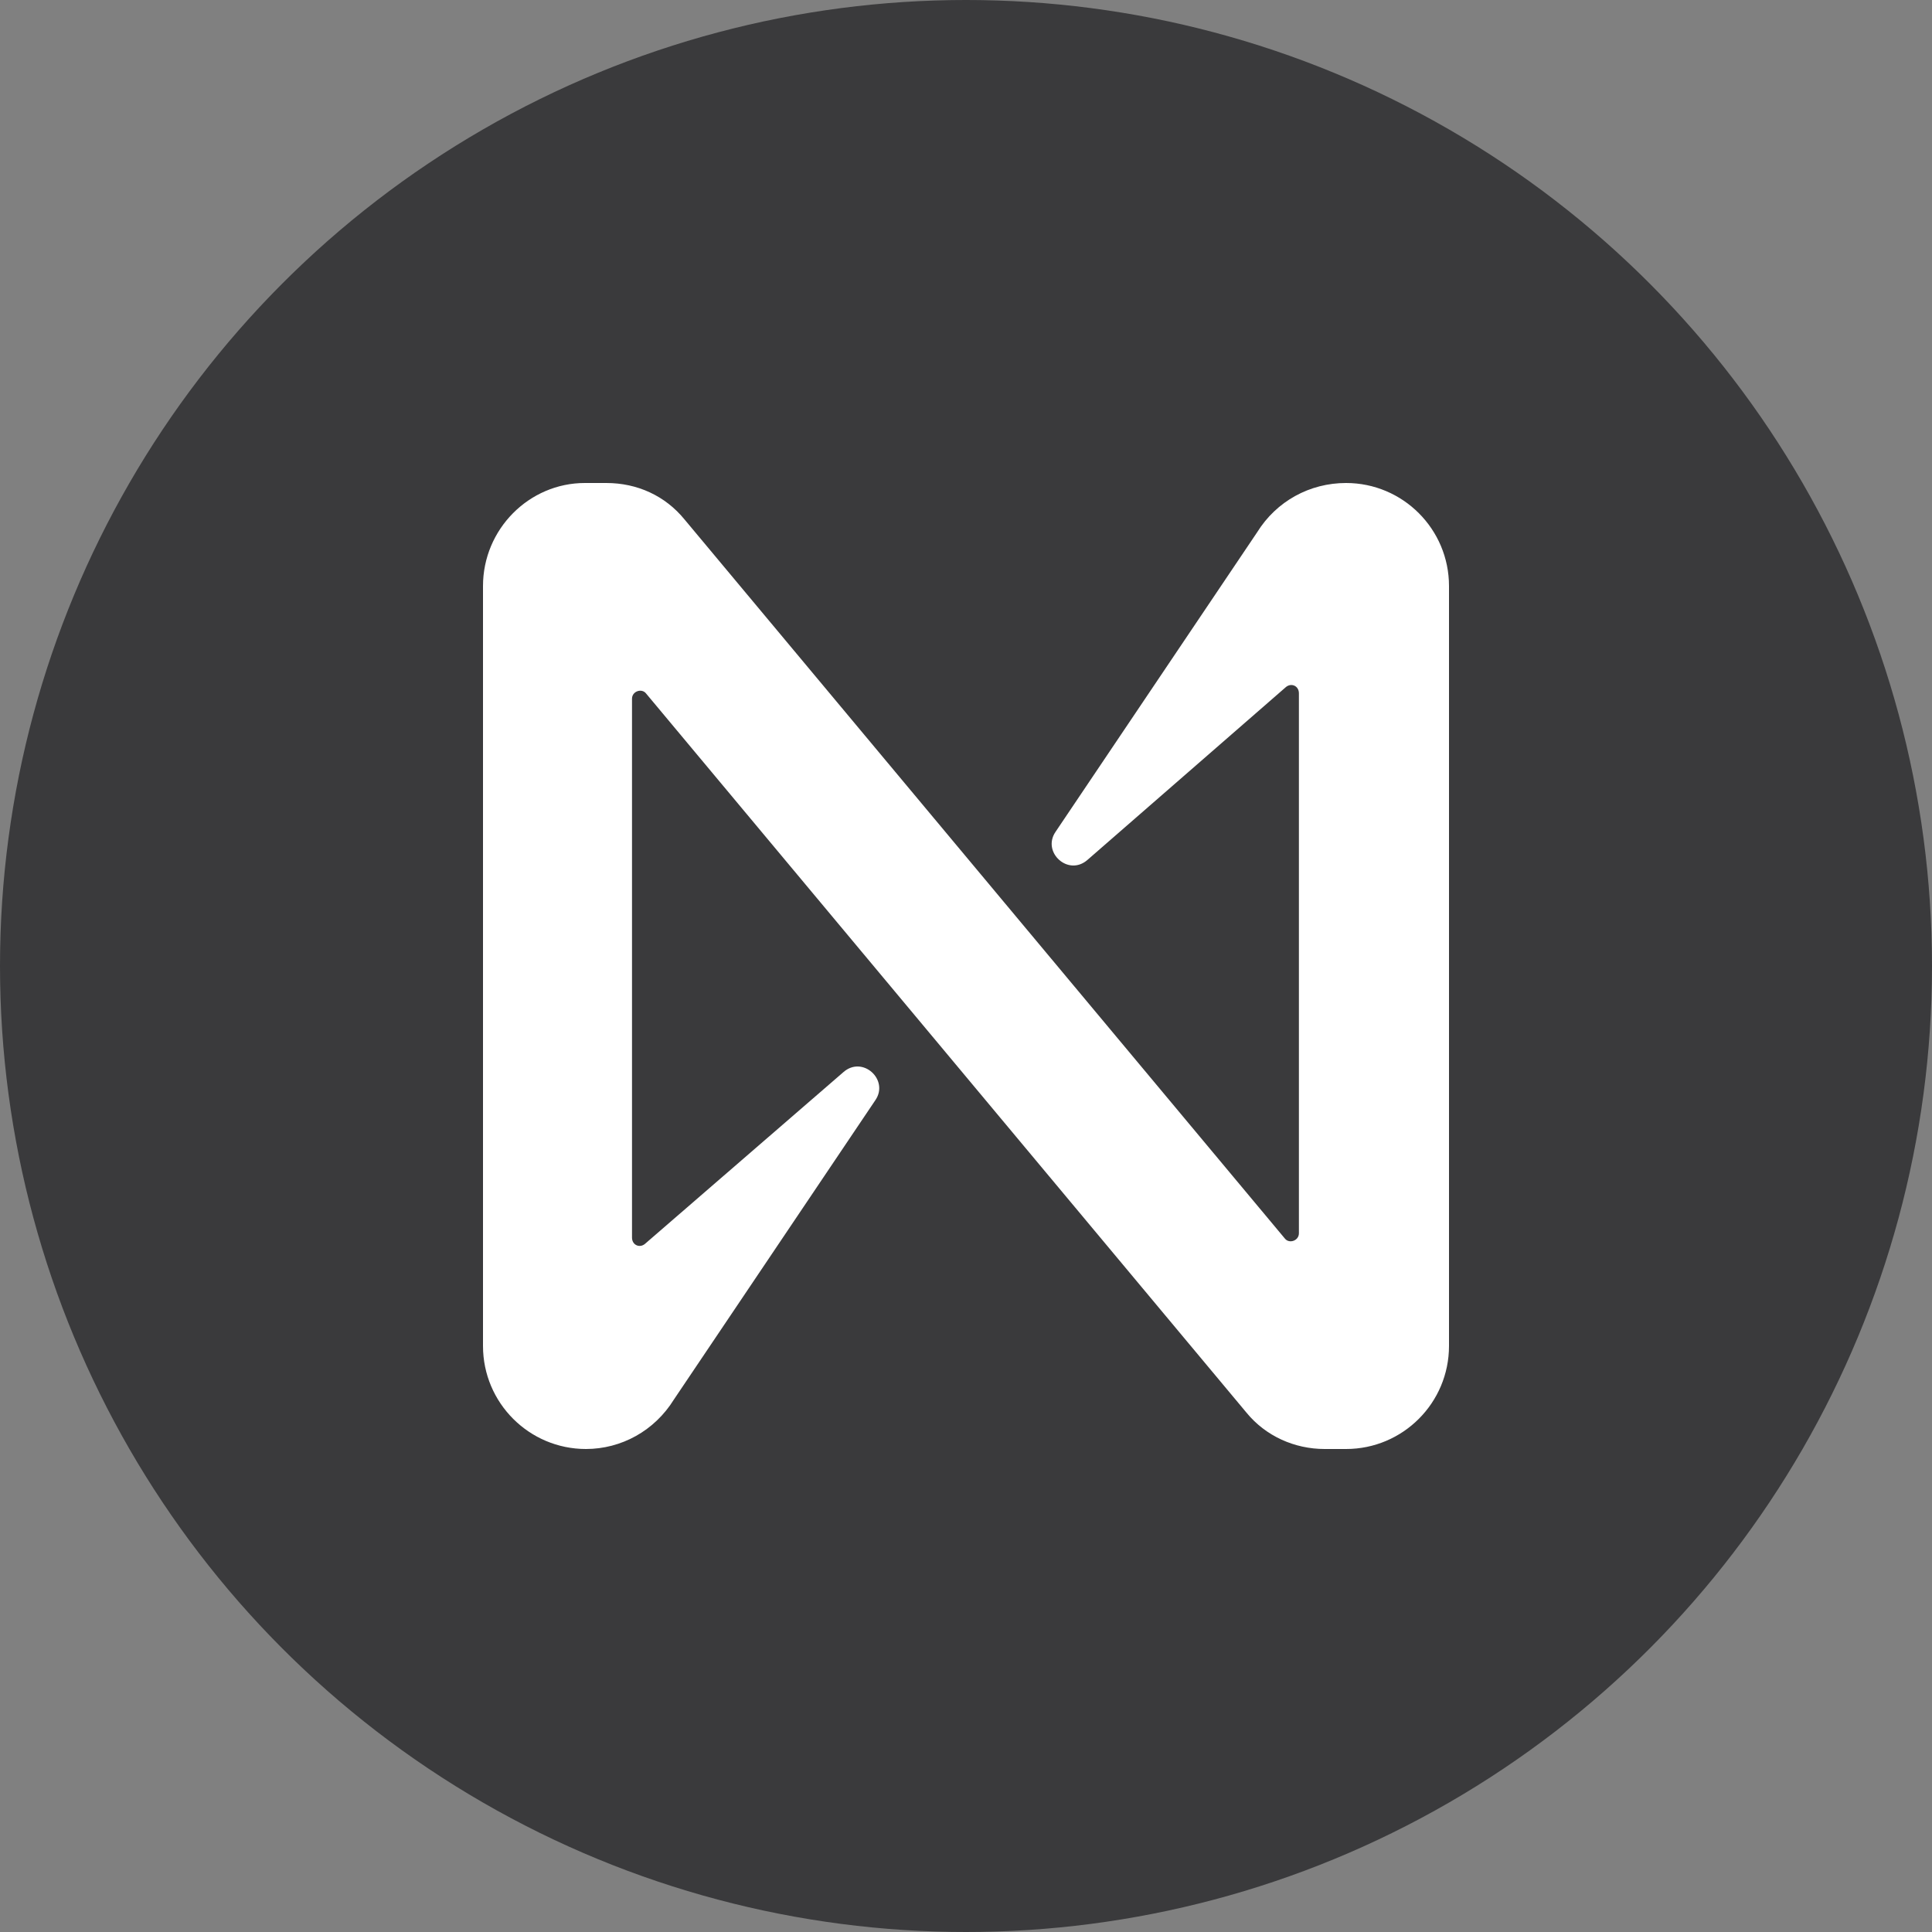 <svg width="32" height="32" viewBox="0 0 32 32" fill="none" xmlns="http://www.w3.org/2000/svg">
<rect x="0" y="0" width="32" height="32" fill="#808080" stroke="none"/>
<g clip-path="url(#clip0_13608_69395)">
<circle cx="16" cy="16" r="16" fill="#3A3A3C"/>
<path d="M20.821 8.818L17.483 13.778C17.252 14.116 17.696 14.524 18.015 14.24L21.301 11.378C21.39 11.307 21.514 11.36 21.514 11.484V20.427C21.514 20.551 21.354 20.604 21.283 20.516L11.338 8.604C11.019 8.213 10.557 8 10.042 8H9.687C8.764 8 8 8.764 8 9.707V22.293C8 23.236 8.764 24 9.705 24C10.291 24 10.841 23.698 11.161 23.182L14.499 18.222C14.73 17.884 14.286 17.476 13.967 17.76L10.681 20.604C10.593 20.676 10.468 20.622 10.468 20.498V11.573C10.468 11.449 10.628 11.396 10.699 11.484L20.644 23.396C20.963 23.787 21.443 24 21.94 24H22.295C23.236 24 24 23.236 24 22.293V9.707C24 8.764 23.236 8 22.295 8C21.692 8 21.141 8.302 20.821 8.818Z" fill="white"/>
</g>
<defs>
<clipPath id="clip0_13608_69395">
<path d="M0 16C0 7.163 7.163 0 16 0V0C24.837 0 32 7.163 32 16V16C32 24.837 24.837 32 16 32V32C7.163 32 0 24.837 0 16V16Z" fill="white"/>
</clipPath>
</defs>
</svg>
